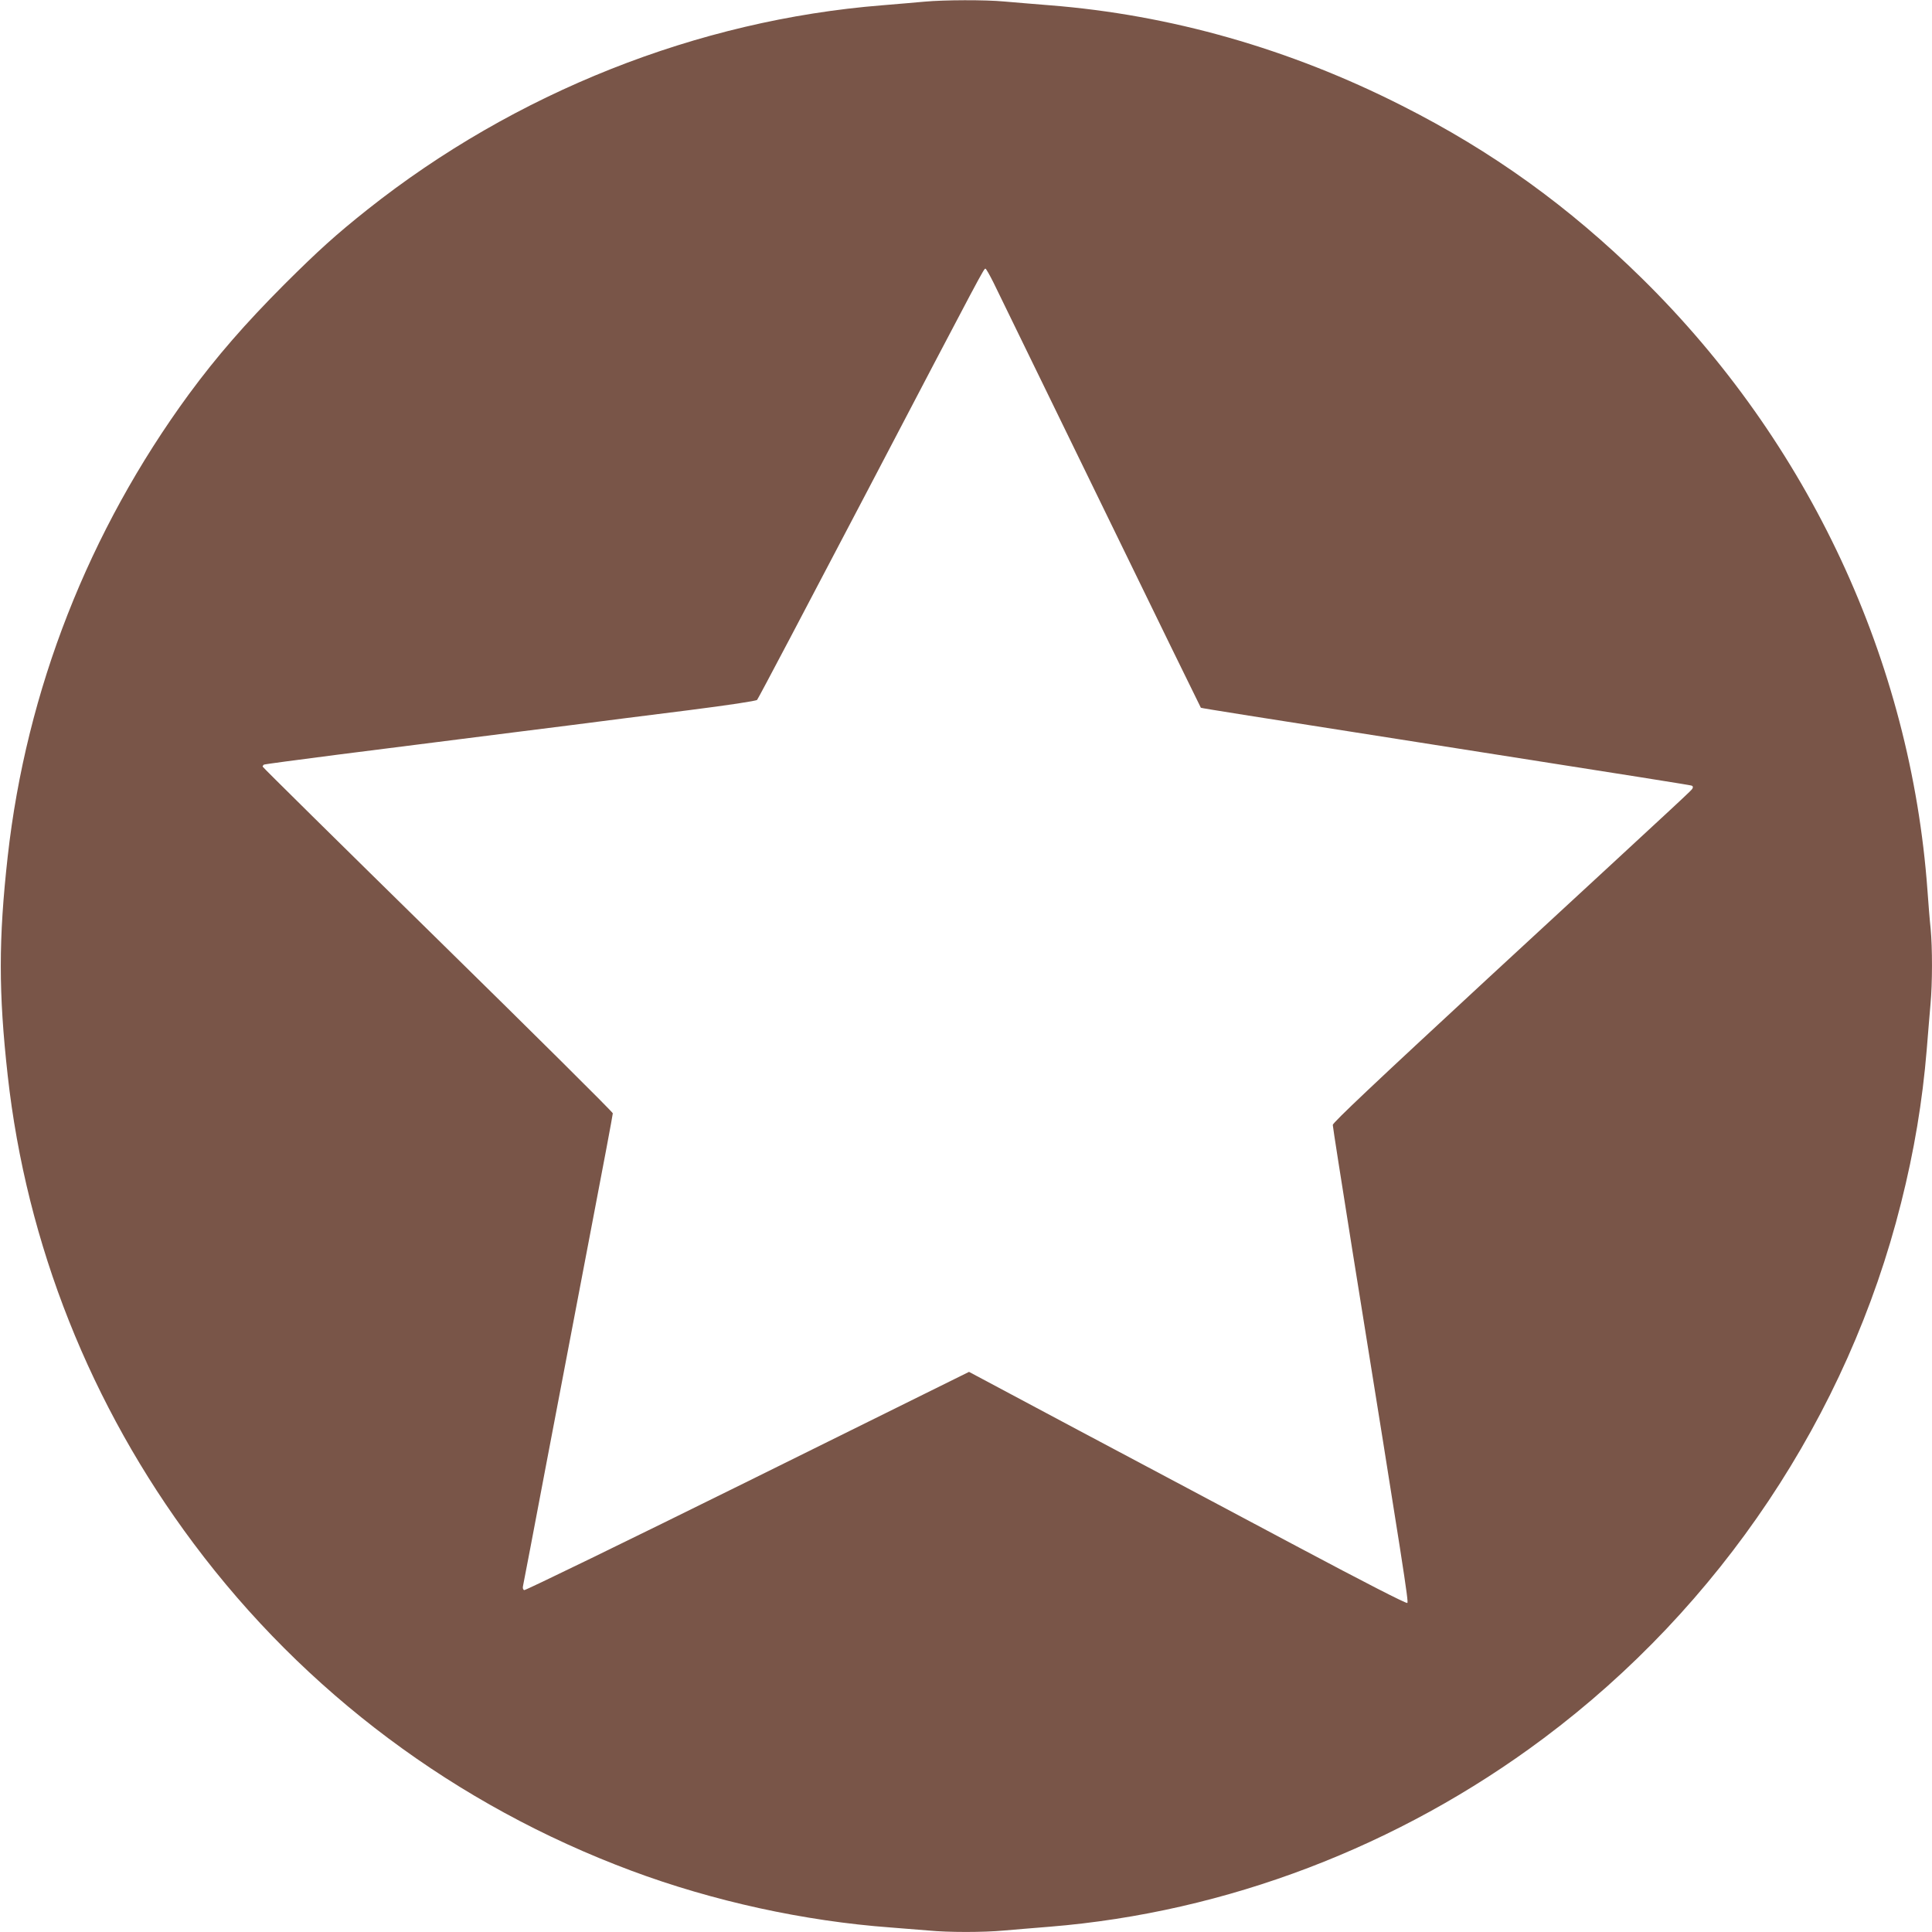 <?xml version="1.0" standalone="no"?>
<!DOCTYPE svg PUBLIC "-//W3C//DTD SVG 20010904//EN"
 "http://www.w3.org/TR/2001/REC-SVG-20010904/DTD/svg10.dtd">
<svg version="1.0" xmlns="http://www.w3.org/2000/svg"
 width="1280pt" height="1280pt" viewBox="0 0 1280 1280"
 preserveAspectRatio="xMidYMid meet">
<g transform="translate(0,1280) scale(0.1,-0.1)"
fill="#795548" stroke="none">
<path d="M6125 12789 c-49 -5 -175 -15 -280 -24 -1225 -98 -2433 -578 -3410
-1353 -210 -167 -324 -270 -551 -496 -262 -263 -447 -476 -632 -727 -665 -908
-1078 -1962 -1201 -3064 -61 -549 -61 -901 0 -1450 124 -1118 549 -2188 1231
-3100 737 -987 1740 -1736 2901 -2169 541 -202 1146 -334 1717 -376 80 -6 192
-15 250 -20 135 -13 363 -13 504 0 61 5 197 17 301 25 1169 95 2312 531 3270
1247 1171 875 2017 2140 2370 3548 87 344 142 676 170 1015 8 105 20 240 25
301 13 140 13 374 1 501 -6 54 -15 168 -21 253 -110 1520 -785 2968 -1892
4056 -484 476 -992 842 -1588 1143 -745 378 -1535 603 -2335 666 -104 8 -240
20 -301 25 -127 12 -398 11 -529 -1z m457 -1861 c25 -51 344 -705 708 -1453
364 -748 664 -1362 666 -1364 3 -3 325 -54 1544 -245 1377 -216 1697 -267
1708 -271 8 -3 10 -10 5 -19 -9 -15 38 28 -1351 -1254 -758 -701 -1032 -960
-1032 -975 0 -12 59 -386 130 -832 344 -2140 373 -2326 364 -2335 -6 -6 -283
136 -734 376 -399 212 -1050 559 -1448 770 l-722 385 -1467 -726 c-807 -399
-1473 -723 -1480 -720 -8 3 -11 14 -8 27 3 13 73 379 155 813 83 435 216 1131
295 1547 80 416 145 763 145 772 0 8 -522 526 -1160 1152 -638 626 -1160 1141
-1160 1145 0 4 4 10 8 13 5 3 224 32 488 66 263 33 637 81 829 105 193 24 510
65 705 89 195 25 553 71 795 101 260 33 445 61 451 68 7 7 332 624 724 1372
782 1494 778 1485 789 1485 4 0 28 -42 53 -92z"/>
</g>
</svg>

